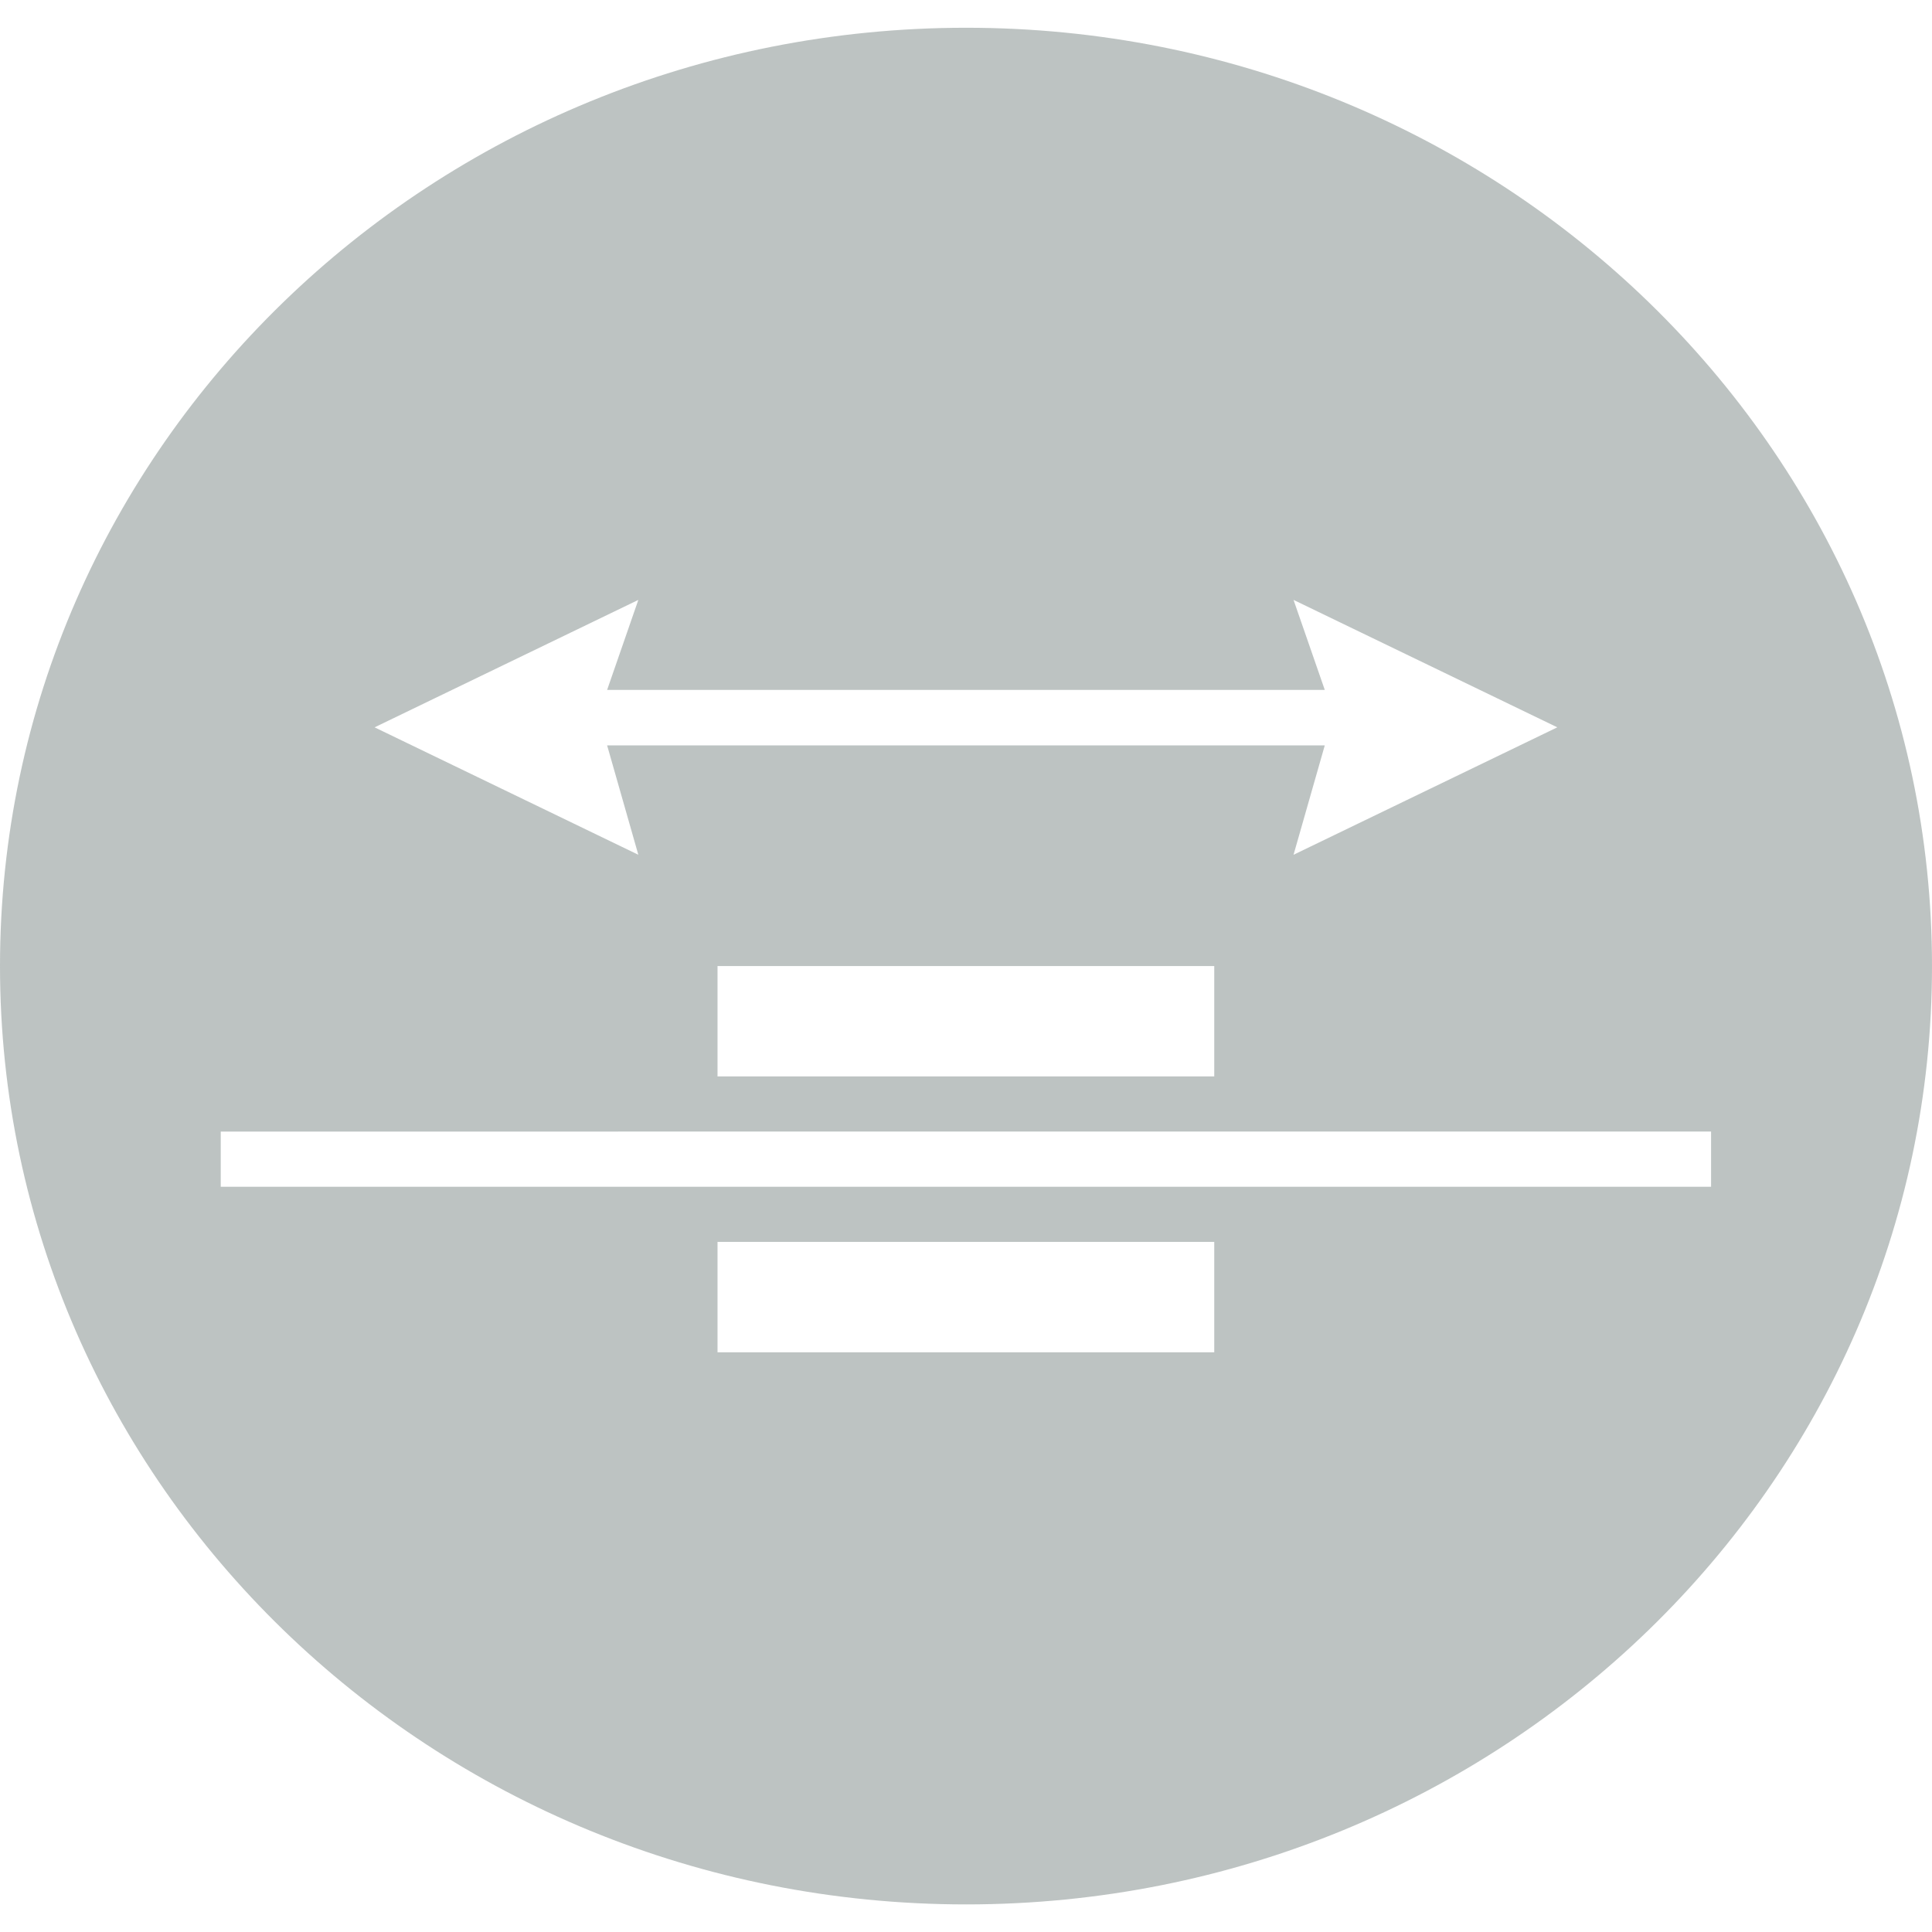 <?xml version="1.0" encoding="utf-8"?>
<!-- Generator: Adobe Illustrator 16.0.0, SVG Export Plug-In . SVG Version: 6.00 Build 0)  -->
<!DOCTYPE svg PUBLIC "-//W3C//DTD SVG 1.1//EN" "http://www.w3.org/Graphics/SVG/1.1/DTD/svg11.dtd">
<svg version="1.1" id="Vrstva_1" xmlns="http://www.w3.org/2000/svg" xmlns:xlink="http://www.w3.org/1999/xlink" x="0px" y="0px"
	 width="58.826px" height="58.831px" viewBox="0 0 58.826 58.831" enable-background="new 0 0 58.826 58.831" xml:space="preserve">
<path opacity="0.697" fill="#A1AAA8" d="M58.826,29.415c0,15.78-13.17,28.571-29.408,28.571c-16.25,0-29.418-12.791-29.418-28.571
	s13.168-28.57,29.418-28.57C45.656,0.845,58.826,13.635,58.826,29.415 M21.847,32.775h15.125v-3.361H21.847V32.775z M6.721,36.135
	h45.378v-1.681H6.721V36.135z M21.847,41.175h15.125v-3.361H21.847V41.175z M47.417,22.146l-8.031-3.88l0.951,2.74H18.486l0.95-2.74
	l-8.03,3.88l8.03,3.88l-0.95-3.33h21.851l-0.951,3.33L47.417,22.146z"/>
</svg>

